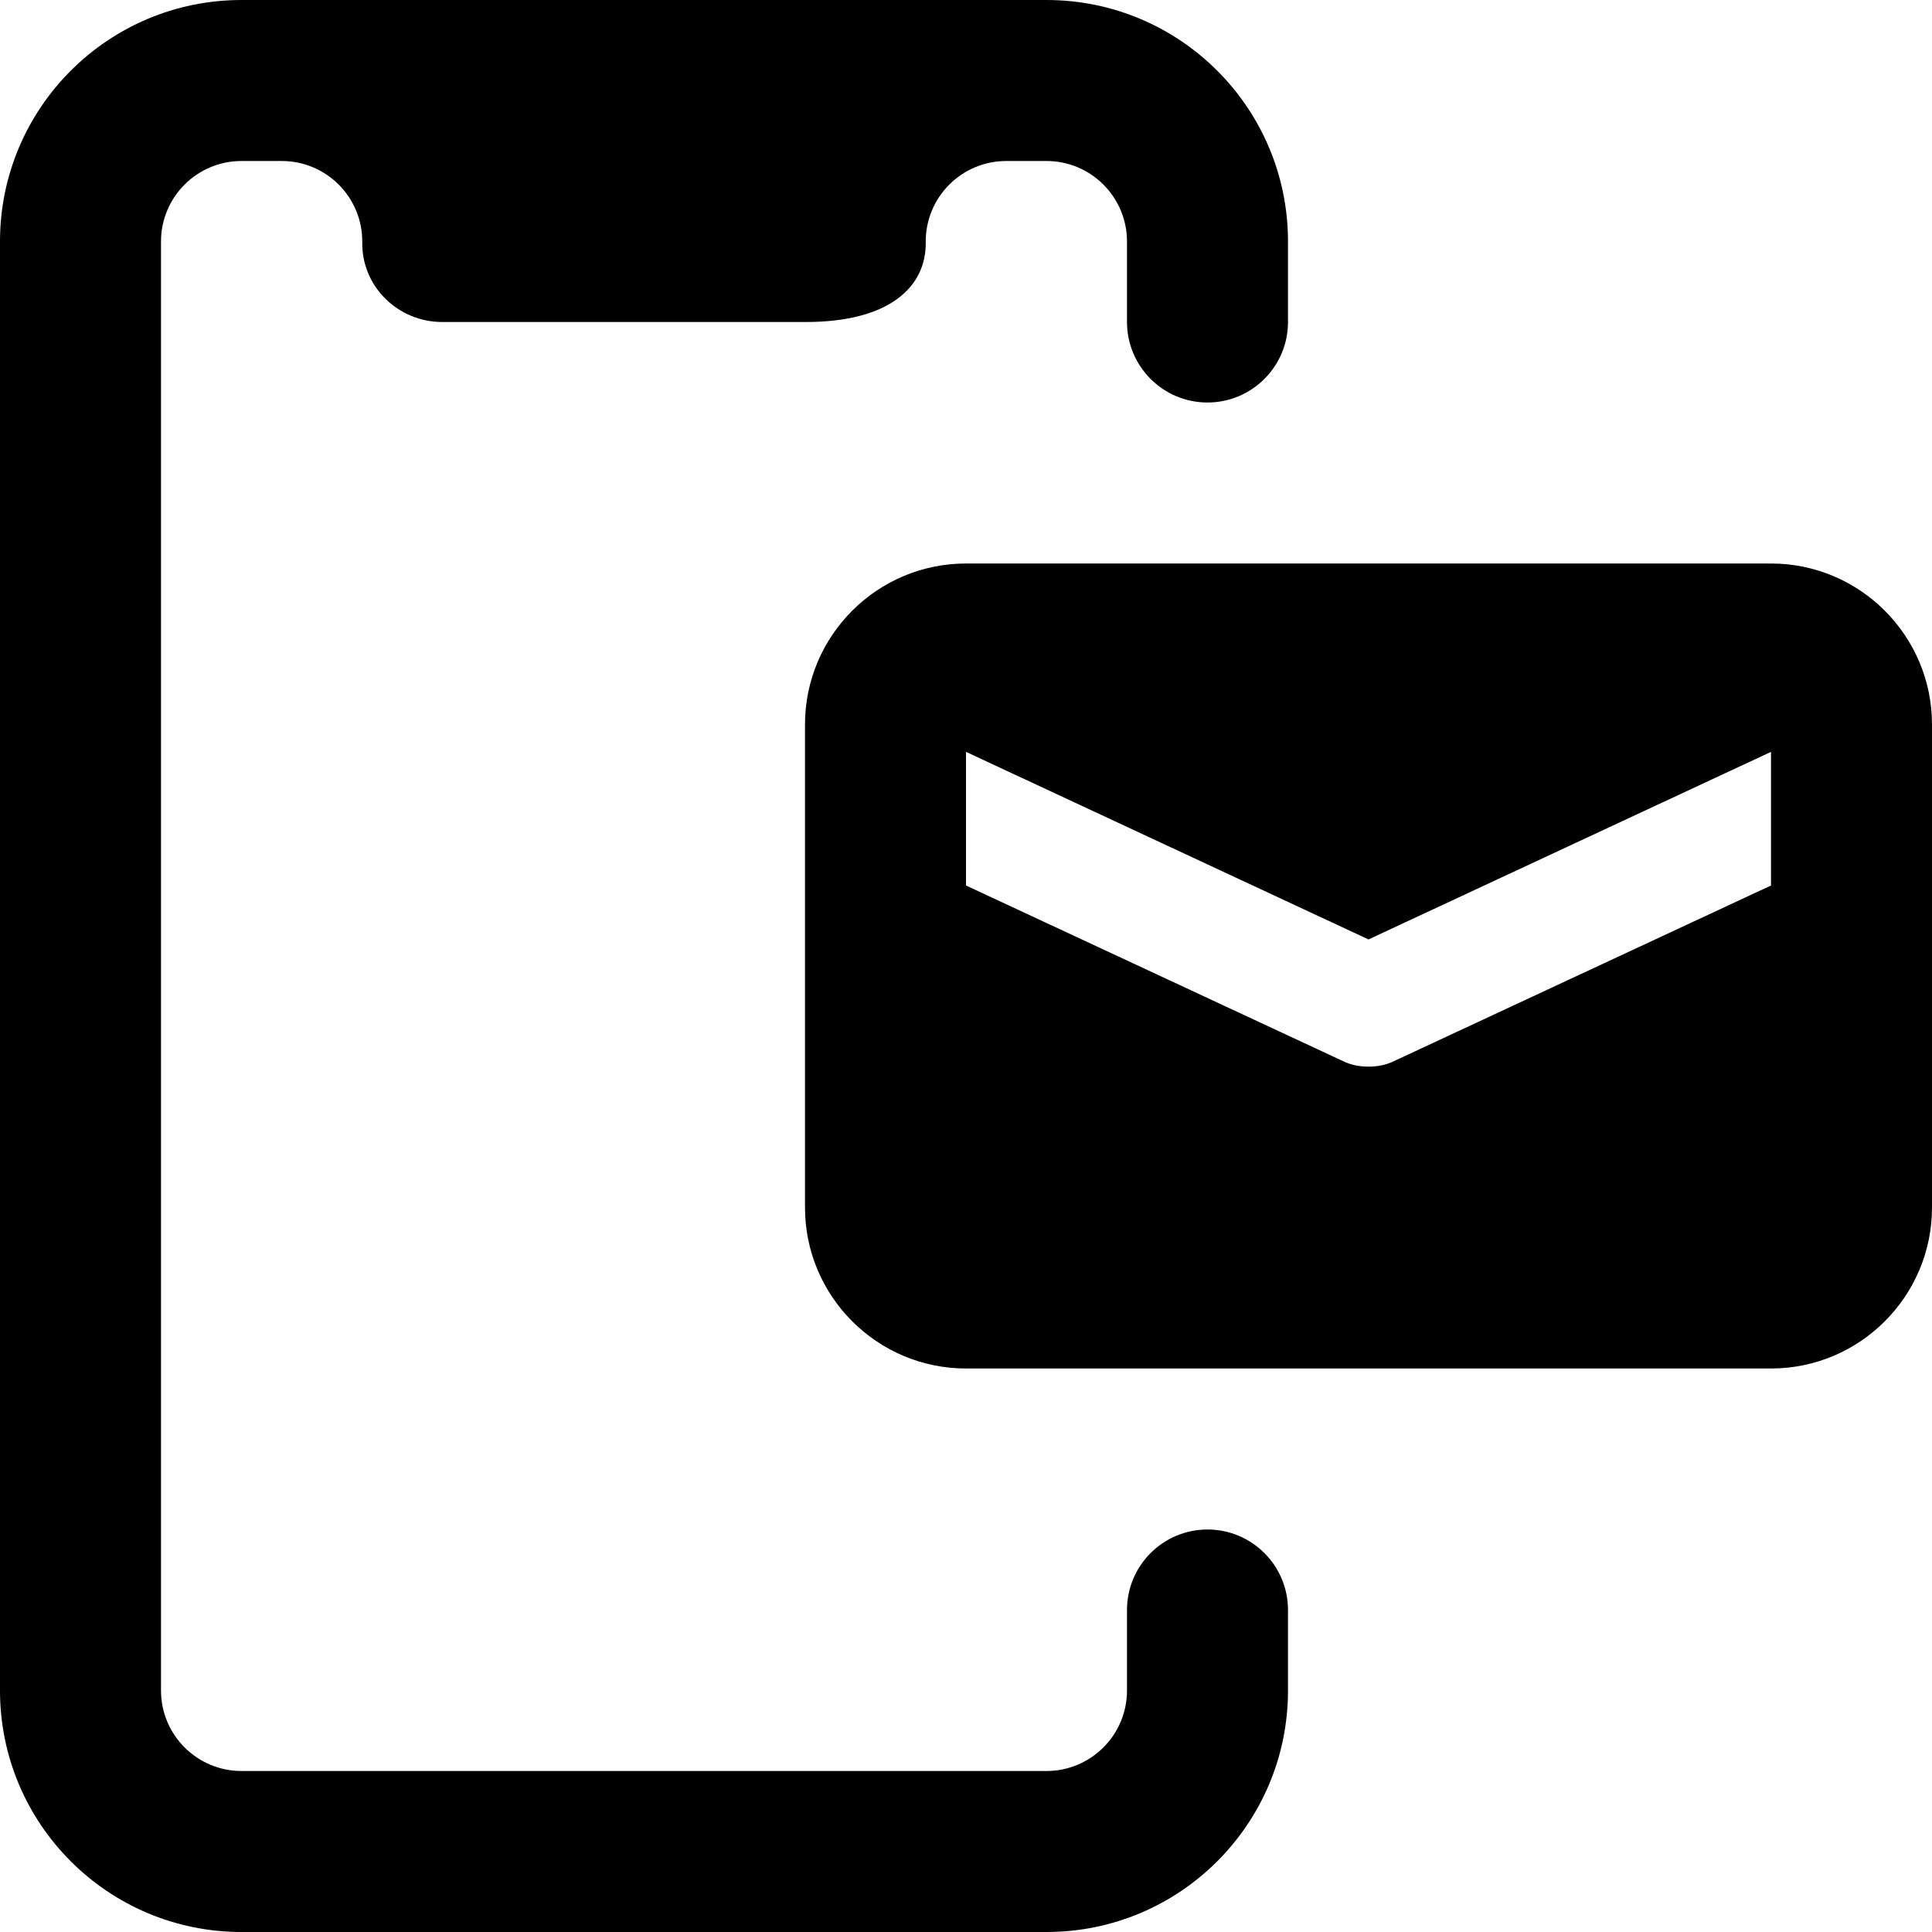 <svg enable-background="new 0 0 24 24" height="512" viewBox="0 0 24 24" width="512" xmlns="http://www.w3.org/2000/svg"><path d="m15 19c-.552 0-1 .448-1 1v1c0 .552-.448 1-1 1h-10c-.552 0-1-.448-1-1v-18c0-.552.448-1 1-1h.5c.556 0 1.007.454 1 1.012-.007.548.445.988.993.988h4.517c1.044 0 1.496-.44 1.49-.988-.007-.558.444-1.012 1-1.012h.5c.552 0 1 .448 1 1v1c0 .552.448 1 1 1s1-.448 1-1v-1c0-1.657-1.343-3-3-3h-10c-1.657 0-3 1.343-3 3v18c0 1.657 1.343 3 3 3h10c1.657 0 3-1.343 3-3v-1c0-.552-.448-1-1-1z"/><path d="m24 9c0-1.103-.897-2-2-2h-10c-1.103 0-2 .897-2 2v6c0 1.103.897 2 2 2h10c1.103 0 2-.897 2-2zm-2 2-4.68 2.18c-.1.05-.21.07-.32.07s-.22-.02-.32-.07l-4.68-2.18v-1.66l5 2.33 5-2.33z"/></svg>